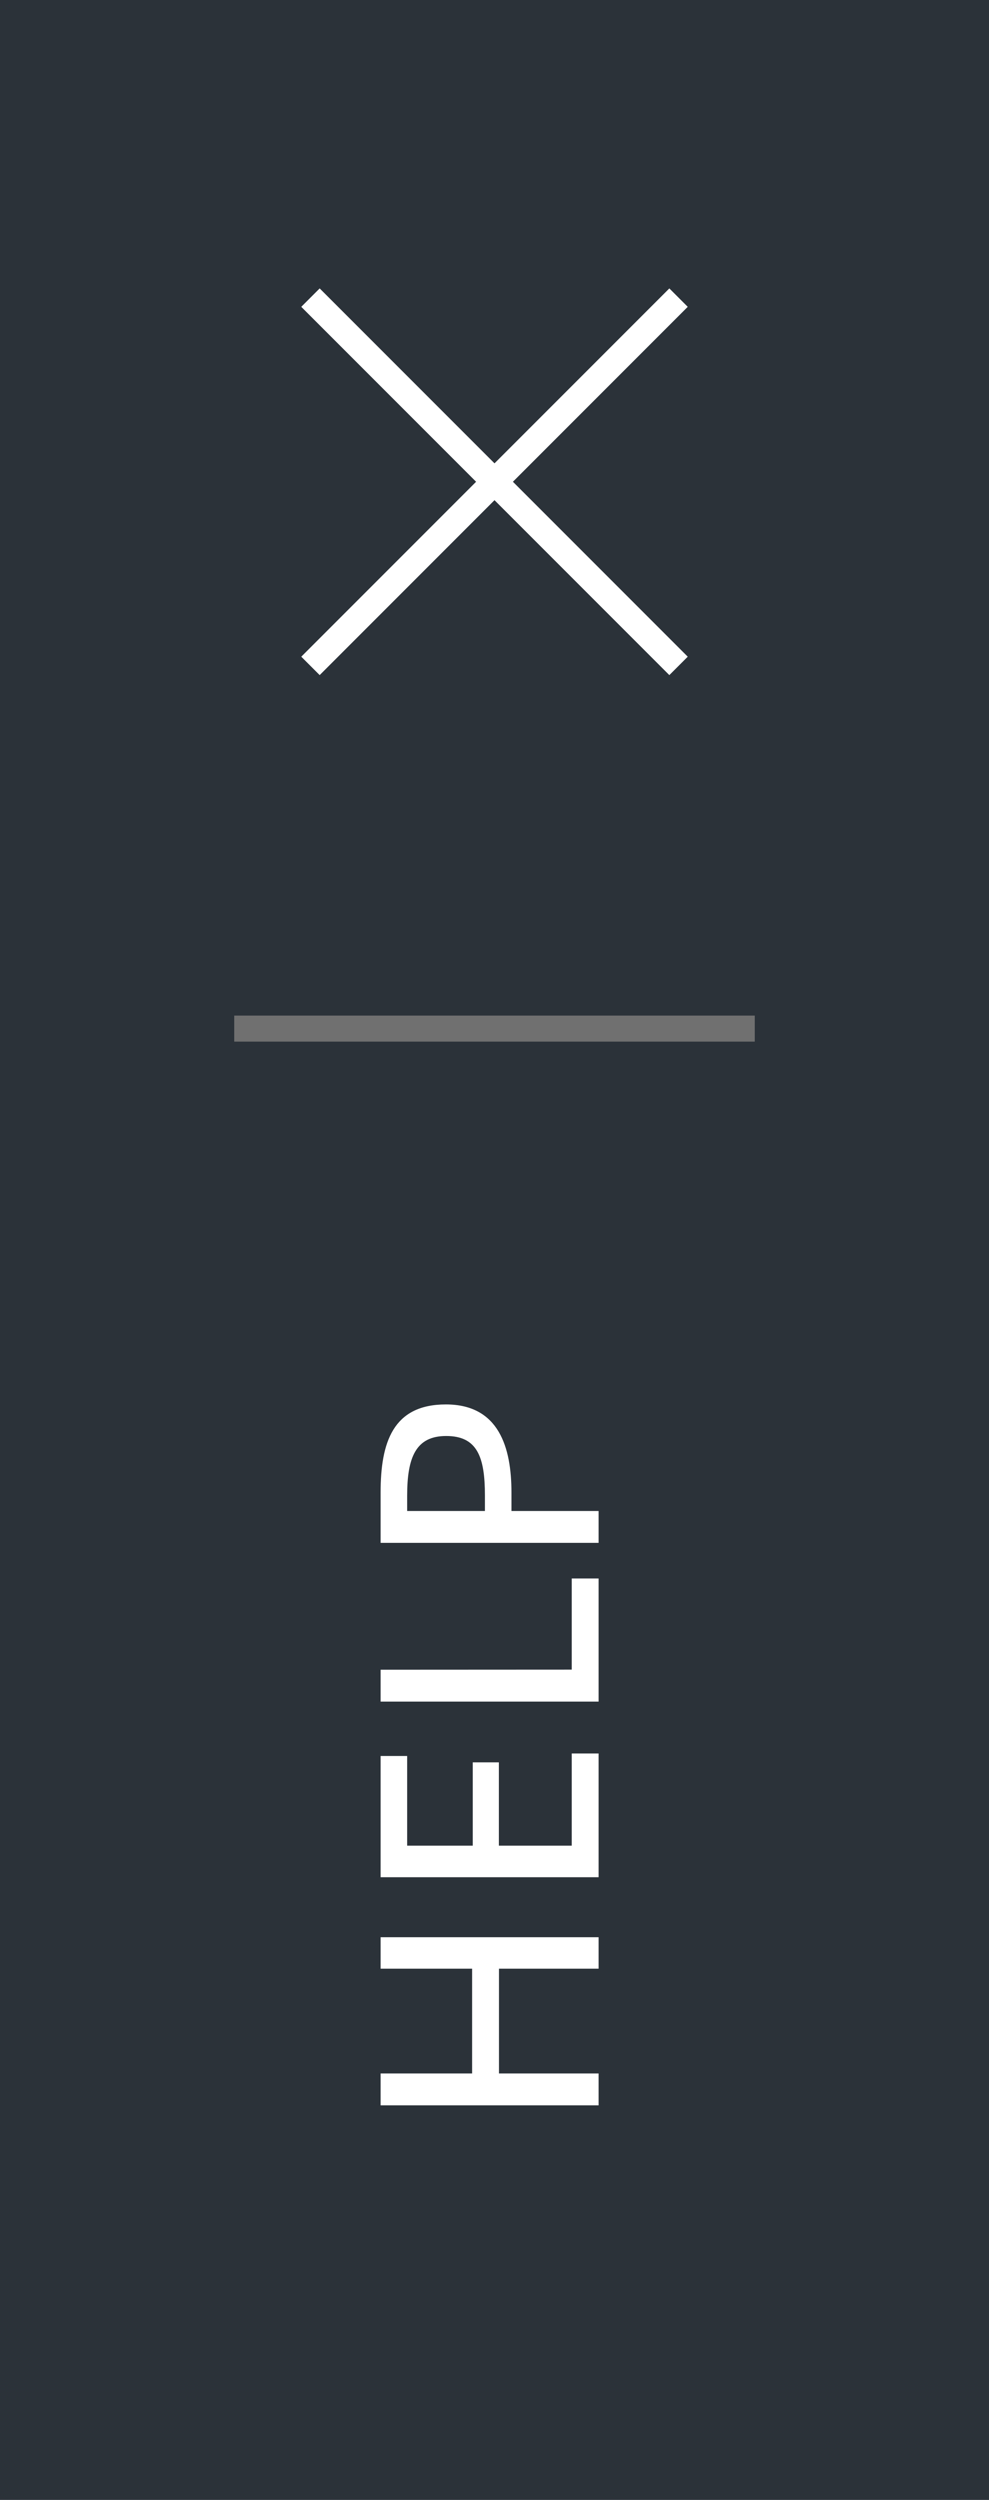 <svg xmlns="http://www.w3.org/2000/svg" width="38" height="96" viewBox="0 0 38 96">
  <g id="グループ_19" data-name="グループ 19" transform="translate(-230 -2)">
    <rect id="長方形_26" data-name="長方形 26" width="38" height="96" transform="translate(230 2)" fill="#2b3239"/>
    <path id="パス_14" data-name="パス 14" d="M7.608-8.376H6.4V-4.86H2.376V-8.376H1.152V0H2.376V-3.828H6.4V0H7.608Zm7.056,7.344h-3.54v-2.8h3.2V-4.836h-3.2v-2.52h3.444v-1.02H9.912V0h4.752ZM17.88-8.376H16.656V0h4.728V-1.032h-3.5Zm4.872,0V0h1.224V-3.348h.708c1.728,0,3.384-.48,3.384-2.52S26.6-8.376,24.684-8.376Zm1.224,1.02h.588c1.476,0,2.292.336,2.292,1.5,0,1.2-.816,1.488-2.28,1.488h-.6Z" transform="translate(253 84) rotate(-90)" fill="#fff"/>
    <rect id="長方形_27" data-name="長方形 27" width="20" height="1" transform="translate(239 41)" fill="#707070"/>
    <g id="グループ_18" data-name="グループ 18" transform="translate(52.778 -210.37) rotate(45)">
      <rect id="長方形_24" data-name="長方形 24" width="20" height="1" transform="translate(292 24)" fill="#fff"/>
      <rect id="長方形_25" data-name="長方形 25" width="20" height="1" transform="translate(302.5 14.5) rotate(90)" fill="#fff"/>
    </g>
  </g>
</svg>
